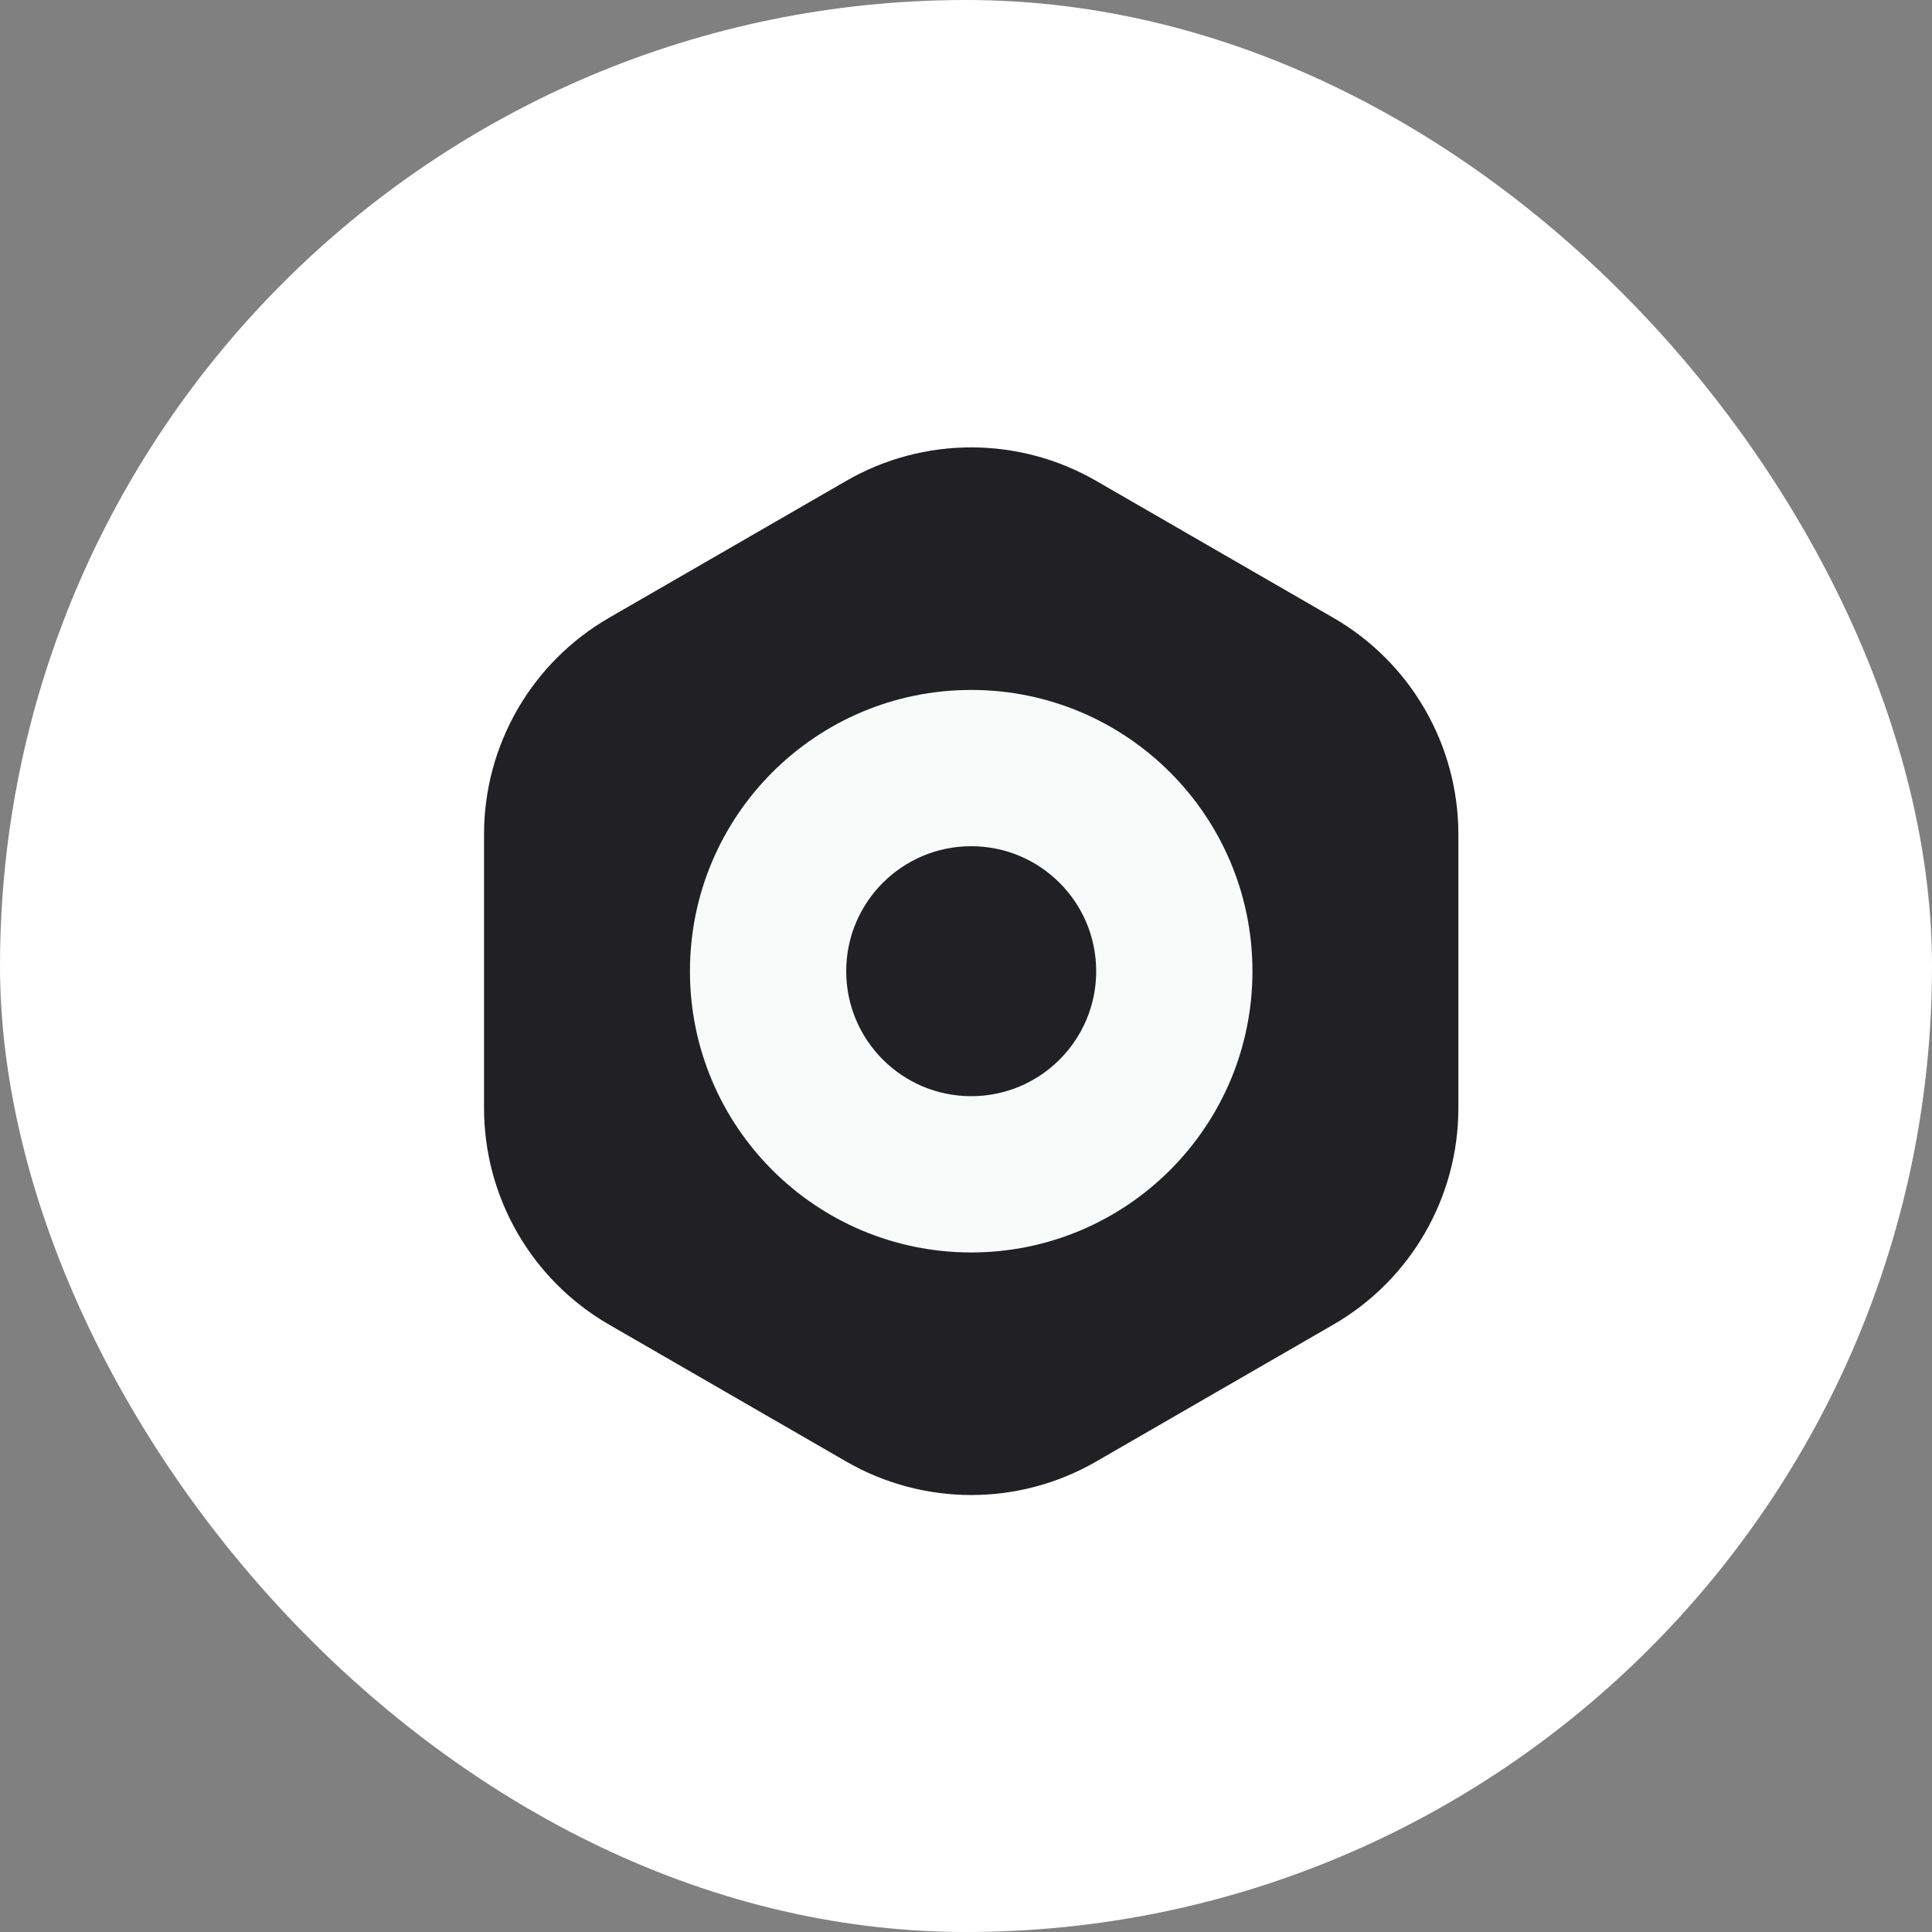 <?xml version="1.0" encoding="UTF-8"?> <svg xmlns="http://www.w3.org/2000/svg" width="52" height="52" viewBox="0 0 52 52" fill="none"><rect x="0" y="0" width="52" height="52" fill="#808080" stroke="none"/><rect width="52" height="52" rx="26" fill="white"></rect><path d="M22.776 12.943C24.857 11.741 27.422 11.741 29.504 12.943L35.887 16.628C37.969 17.829 39.252 20.051 39.252 22.455V29.825C39.252 32.229 37.969 34.45 35.887 35.652L29.504 39.337C27.422 40.539 24.857 40.539 22.776 39.337L16.393 35.652C14.311 34.45 13.028 32.229 13.028 29.825V22.455C13.028 20.051 14.311 17.829 16.393 16.628L22.776 12.943Z" fill="#202025"></path><circle cx="26.14" cy="26.14" r="7.57" fill="#F7FBFA"></circle><circle cx="26.14" cy="26.14" r="3.364" fill="#202025"></circle></svg> 